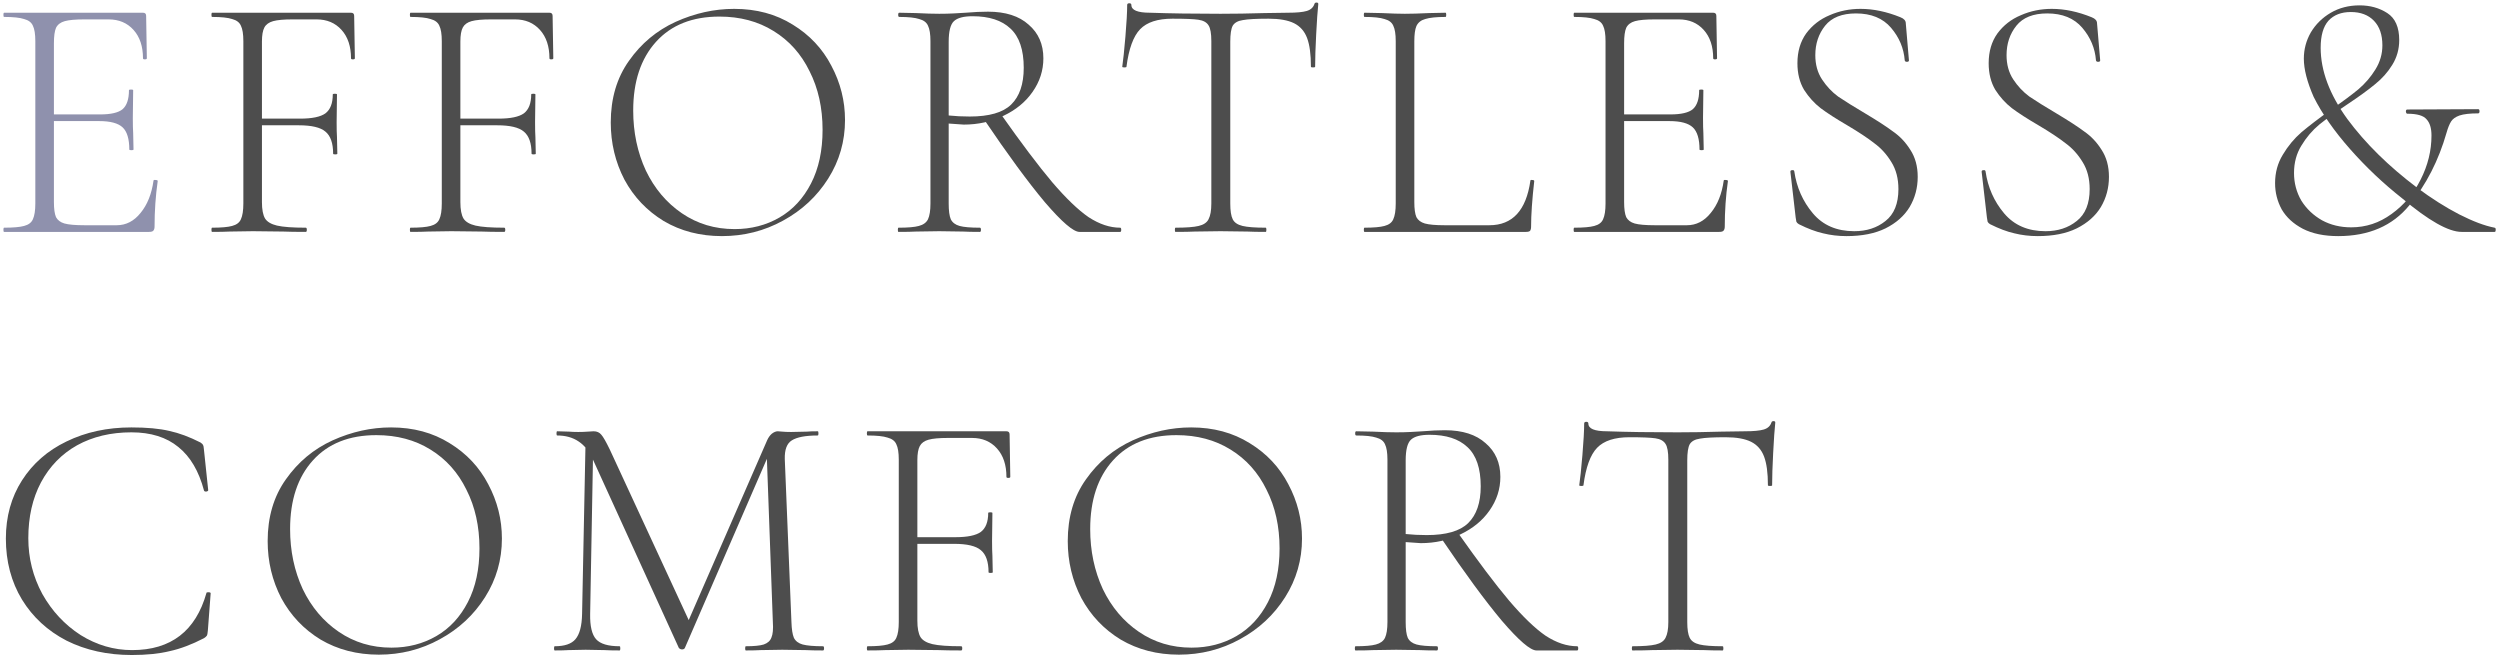 <svg width="442" height="116" viewBox="0 0 442 116" fill="none" xmlns="http://www.w3.org/2000/svg">
<path d="M288.078 77.304C285.474 77.304 283.572 77.924 282.374 79.164C281.175 80.404 280.369 82.615 279.956 85.798C279.956 85.881 279.832 85.922 279.584 85.922C279.336 85.922 279.212 85.881 279.212 85.798C279.377 84.682 279.563 82.905 279.77 80.466C279.976 77.986 280.08 76.126 280.08 74.886C280.08 74.68 280.204 74.576 280.452 74.576C280.7 74.576 280.824 74.68 280.824 74.886C280.824 75.796 281.919 76.25 284.11 76.25C287.664 76.374 291.818 76.436 296.572 76.436C299.01 76.436 301.594 76.395 304.322 76.312L308.538 76.25C310.026 76.25 311.121 76.147 311.824 75.94C312.526 75.734 312.981 75.32 313.188 74.7C313.229 74.535 313.353 74.452 313.56 74.452C313.766 74.452 313.87 74.535 313.87 74.7C313.746 75.858 313.622 77.635 313.498 80.032C313.374 82.388 313.312 84.31 313.312 85.798C313.312 85.881 313.188 85.922 312.94 85.922C312.692 85.922 312.568 85.881 312.568 85.798C312.568 83.608 312.34 81.913 311.886 80.714C311.431 79.516 310.666 78.647 309.592 78.11C308.517 77.573 307.008 77.304 305.066 77.304C302.916 77.304 301.408 77.387 300.54 77.552C299.672 77.676 299.072 78.007 298.742 78.544C298.452 79.082 298.308 80.032 298.308 81.396V109.978C298.308 111.259 298.452 112.189 298.742 112.768C299.031 113.347 299.61 113.739 300.478 113.946C301.346 114.153 302.71 114.256 304.57 114.256C304.652 114.256 304.694 114.38 304.694 114.628C304.694 114.876 304.652 115 304.57 115C303.206 115 302.131 114.979 301.346 114.938L296.572 114.876L292.046 114.938C291.219 114.979 290.082 115 288.636 115C288.553 115 288.512 114.876 288.512 114.628C288.512 114.38 288.553 114.256 288.636 114.256C290.496 114.256 291.86 114.153 292.728 113.946C293.596 113.739 294.174 113.347 294.464 112.768C294.794 112.148 294.96 111.218 294.96 109.978V81.272C294.96 79.908 294.794 78.978 294.464 78.482C294.133 77.945 293.534 77.614 292.666 77.49C291.839 77.366 290.31 77.304 288.078 77.304Z" fill="#4D4D4D"/>
<path d="M271.65 115C270.575 115 268.529 113.244 265.512 109.73C262.536 106.176 258.94 101.278 254.724 95.037L257.7 94.106C261.337 99.273 264.375 103.303 266.814 106.196C269.253 109.048 271.402 111.115 273.262 112.396C275.163 113.636 277.023 114.256 278.842 114.256C278.966 114.256 279.028 114.38 279.028 114.628C279.028 114.876 278.966 115 278.842 115H271.65ZM255.468 76.064C258.568 76.064 260.965 76.829 262.66 78.359C264.396 79.847 265.264 81.831 265.264 84.311C265.264 86.46 264.623 88.444 263.342 90.263C262.102 92.04 260.387 93.445 258.196 94.478C256.047 95.512 253.711 96.028 251.19 96.028C251.025 96.028 250.136 95.966 248.524 95.843V109.978C248.524 111.26 248.648 112.19 248.896 112.768C249.185 113.347 249.702 113.74 250.446 113.946C251.19 114.153 252.389 114.256 254.042 114.256C254.166 114.256 254.228 114.38 254.228 114.628C254.228 114.876 254.166 115 254.042 115C252.802 115 251.81 114.98 251.066 114.938L246.85 114.876L242.758 114.938C242.014 114.98 240.981 115 239.658 115C239.575 115 239.534 114.876 239.534 114.628C239.534 114.38 239.575 114.256 239.658 114.256C241.311 114.256 242.51 114.153 243.254 113.946C244.039 113.74 244.577 113.347 244.866 112.768C245.155 112.148 245.3 111.218 245.3 109.978V81.272C245.3 80.032 245.155 79.123 244.866 78.544C244.618 77.966 244.101 77.573 243.316 77.367C242.572 77.118 241.394 76.995 239.782 76.995C239.658 76.995 239.596 76.871 239.596 76.623C239.596 76.374 239.658 76.251 239.782 76.251L242.758 76.312C244.411 76.395 245.775 76.436 246.85 76.436C247.759 76.436 248.607 76.416 249.392 76.374C250.219 76.333 250.921 76.292 251.5 76.251C252.988 76.126 254.311 76.064 255.468 76.064ZM261.792 85.984C261.792 82.802 261.007 80.487 259.436 79.04C257.907 77.594 255.675 76.871 252.74 76.871C251.169 76.871 250.074 77.16 249.454 77.739C248.834 78.317 248.524 79.537 248.524 81.397V94.416C249.723 94.54 250.963 94.603 252.244 94.603C255.675 94.603 258.113 93.9 259.56 92.495C261.048 91.048 261.792 88.878 261.792 85.984Z" fill="#4D4D4D"/>
<path d="M208.433 115.744C204.589 115.744 201.159 114.856 198.141 113.078C195.165 111.26 192.851 108.821 191.197 105.762C189.585 102.662 188.779 99.294 188.779 95.656C188.779 91.399 189.854 87.762 192.003 84.744C194.153 81.686 196.901 79.392 200.249 77.862C203.639 76.333 207.09 75.568 210.603 75.568C214.53 75.568 217.981 76.498 220.957 78.358C223.933 80.177 226.207 82.595 227.777 85.612C229.389 88.63 230.195 91.833 230.195 95.222C230.195 98.984 229.203 102.435 227.219 105.576C225.235 108.718 222.569 111.198 219.221 113.016C215.915 114.835 212.319 115.744 208.433 115.744ZM210.665 114.504C213.6 114.504 216.245 113.822 218.601 112.458C220.957 111.094 222.817 109.09 224.181 106.444C225.545 103.799 226.227 100.637 226.227 96.958C226.227 93.073 225.463 89.622 223.933 86.604C222.445 83.546 220.317 81.169 217.547 79.474C214.819 77.78 211.637 76.932 207.999 76.932C203.205 76.932 199.464 78.42 196.777 81.396C194.091 84.372 192.747 88.423 192.747 93.548C192.747 97.392 193.491 100.926 194.979 104.15C196.509 107.333 198.637 109.854 201.365 111.714C204.093 113.574 207.193 114.504 210.665 114.504Z" fill="#4D4D4D"/>
<path d="M153.386 115C153.303 115 153.262 114.876 153.262 114.628C153.262 114.38 153.303 114.256 153.386 114.256C154.998 114.256 156.176 114.153 156.92 113.946C157.705 113.739 158.222 113.347 158.47 112.768C158.759 112.148 158.904 111.218 158.904 109.978V81.272C158.904 80.032 158.759 79.123 158.47 78.544C158.222 77.965 157.705 77.573 156.92 77.366C156.176 77.118 154.998 76.994 153.386 76.994C153.303 76.994 153.262 76.87 153.262 76.622C153.262 76.374 153.303 76.25 153.386 76.25H177.938C178.31 76.25 178.496 76.436 178.496 76.808L178.62 84.31C178.62 84.434 178.496 84.496 178.248 84.496C178.041 84.496 177.938 84.434 177.938 84.31C177.938 82.202 177.38 80.528 176.264 79.288C175.148 78.048 173.681 77.428 171.862 77.428H167.584C166.055 77.428 164.918 77.531 164.174 77.738C163.43 77.945 162.913 78.317 162.624 78.854C162.335 79.391 162.19 80.218 162.19 81.334V109.73C162.19 111.053 162.376 112.024 162.748 112.644C163.12 113.223 163.823 113.636 164.856 113.884C165.931 114.132 167.625 114.256 169.94 114.256C170.064 114.256 170.126 114.38 170.126 114.628C170.126 114.876 170.064 115 169.94 115C168.245 115 166.923 114.979 165.972 114.938L160.578 114.876L156.486 114.938C155.742 114.979 154.709 115 153.386 115ZM174.776 101.174C174.776 99.314 174.321 98.012 173.412 97.268C172.544 96.524 170.973 96.152 168.7 96.152H160.64V94.974H168.948C171.056 94.974 172.544 94.664 173.412 94.044C174.28 93.383 174.714 92.267 174.714 90.696C174.714 90.613 174.838 90.572 175.086 90.572C175.334 90.572 175.458 90.613 175.458 90.696L175.396 95.594C175.396 96.793 175.417 97.681 175.458 98.26L175.52 101.174C175.52 101.257 175.396 101.298 175.148 101.298C174.9 101.298 174.776 101.257 174.776 101.174Z" fill="#4D4D4D"/>
<path d="M103.533 77.676L104.897 77.8L104.339 108.552C104.298 110.701 104.649 112.189 105.393 113.016C106.137 113.843 107.522 114.256 109.547 114.256C109.63 114.256 109.671 114.38 109.671 114.628C109.671 114.876 109.63 115 109.547 115C108.39 115 107.501 114.979 106.881 114.938L103.533 114.876L100.495 114.938C99.958 114.979 99.152 115 98.077 115C97.995 115 97.953 114.876 97.953 114.628C97.953 114.38 97.995 114.256 98.077 114.256C99.813 114.256 101.033 113.843 101.735 113.016C102.479 112.148 102.872 110.66 102.913 108.552L103.533 77.676ZM145.507 114.256C145.631 114.256 145.693 114.38 145.693 114.628C145.693 114.876 145.631 115 145.507 115C144.226 115 143.213 114.979 142.469 114.938L138.315 114.876L134.471 114.938C133.851 114.979 132.983 115 131.867 115C131.785 115 131.743 114.876 131.743 114.628C131.743 114.38 131.785 114.256 131.867 114.256C133.314 114.256 134.368 114.153 135.029 113.946C135.732 113.698 136.187 113.285 136.393 112.706C136.641 112.127 136.724 111.218 136.641 109.978L135.525 79.412L137.323 77.118L121.079 114.566C120.997 114.731 120.831 114.814 120.583 114.814C120.377 114.814 120.191 114.731 120.025 114.566L104.897 81.396C104.236 79.867 103.368 78.751 102.293 78.048C101.26 77.345 99.999 76.994 98.511 76.994C98.429 76.994 98.387 76.87 98.387 76.622C98.387 76.374 98.429 76.25 98.511 76.25L100.619 76.312C101.033 76.353 101.57 76.374 102.231 76.374C102.893 76.374 103.451 76.353 103.905 76.312C104.36 76.271 104.711 76.25 104.959 76.25C105.538 76.25 105.993 76.457 106.323 76.87C106.654 77.242 107.15 78.11 107.811 79.474L122.009 110.164L120.397 112.768L135.649 77.8C135.856 77.345 136.125 76.973 136.455 76.684C136.827 76.395 137.179 76.25 137.509 76.25C137.675 76.25 137.943 76.271 138.315 76.312C138.687 76.353 139.204 76.374 139.865 76.374L142.655 76.312C143.069 76.271 143.709 76.25 144.577 76.25C144.66 76.25 144.701 76.374 144.701 76.622C144.701 76.87 144.66 76.994 144.577 76.994C142.428 76.994 140.899 77.283 139.989 77.862C139.121 78.399 138.708 79.495 138.749 81.148L139.927 109.978C139.969 111.259 140.113 112.189 140.361 112.768C140.651 113.347 141.167 113.739 141.911 113.946C142.697 114.153 143.895 114.256 145.507 114.256Z" fill="#4D4D4D"/>
<path d="M66.976 115.744C63.132 115.744 59.702 114.856 56.684 113.078C53.708 111.26 51.394 108.821 49.74 105.762C48.128 102.662 47.322 99.294 47.322 95.656C47.322 91.399 48.397 87.762 50.546 84.744C52.696 81.686 55.444 79.392 58.792 77.862C62.182 76.333 65.633 75.568 69.146 75.568C73.073 75.568 76.525 76.498 79.501 78.358C82.477 80.177 84.75 82.595 86.32 85.612C87.932 88.63 88.738 91.833 88.738 95.222C88.738 98.984 87.746 102.435 85.763 105.576C83.778 108.718 81.112 111.198 77.764 113.016C74.458 114.835 70.862 115.744 66.976 115.744ZM69.209 114.504C72.143 114.504 74.788 113.822 77.144 112.458C79.5 111.094 81.361 109.09 82.724 106.444C84.088 103.799 84.77 100.637 84.77 96.958C84.77 93.073 84.006 89.622 82.476 86.604C80.988 83.546 78.86 81.169 76.09 79.474C73.362 77.78 70.18 76.932 66.542 76.932C61.748 76.932 58.007 78.42 55.32 81.396C52.634 84.372 51.29 88.423 51.29 93.548C51.29 97.392 52.034 100.926 53.522 104.15C55.052 107.333 57.18 109.854 59.908 111.714C62.636 113.574 65.737 114.504 69.209 114.504Z" fill="#4D4D4D"/>
<path d="M23.234 75.568C25.962 75.568 28.194 75.775 29.93 76.188C31.666 76.56 33.505 77.242 35.448 78.234C35.696 78.4 35.841 78.544 35.882 78.668C35.965 78.751 36.027 79.061 36.068 79.598L36.812 86.666C36.812 86.79 36.688 86.873 36.44 86.914C36.233 86.914 36.109 86.852 36.068 86.728C35.159 83.298 33.65 80.735 31.542 79.04C29.434 77.304 26.665 76.436 23.234 76.436C19.597 76.436 16.393 77.201 13.624 78.73C10.896 80.26 8.767 82.45 7.238 85.302C5.75 88.113 5.006 91.399 5.006 95.16C5.006 98.674 5.833 101.96 7.486 105.018C9.181 108.036 11.433 110.454 14.244 112.272C17.096 114.05 20.134 114.938 23.358 114.938C30.219 114.938 34.601 111.57 36.502 104.832C36.502 104.75 36.605 104.708 36.812 104.708C37.101 104.708 37.246 104.77 37.246 104.894L36.75 111.466C36.709 111.962 36.647 112.272 36.564 112.396C36.481 112.52 36.316 112.665 36.068 112.83C33.919 113.946 31.893 114.711 29.992 115.124C28.132 115.579 25.9 115.806 23.296 115.806C18.997 115.806 15.153 114.959 11.764 113.264C8.416 111.528 5.791 109.11 3.89 106.01C1.989 102.869 1.038 99.273 1.038 95.222C1.038 91.337 1.989 87.906 3.89 84.93C5.791 81.954 8.416 79.66 11.764 78.048C15.153 76.395 18.977 75.568 23.234 75.568Z" fill="#4D4D4D"/>
<path d="M421.206 8.016C421.206 6.156 420.71 4.71 419.718 3.676C418.726 2.643 417.362 2.126 415.626 2.126C413.931 2.126 412.608 2.643 411.658 3.676C410.748 4.71 410.294 6.301 410.294 8.45C410.294 12.501 411.864 16.696 415.006 21.036C418.188 25.335 422.301 29.386 427.344 33.188C429.906 35.09 432.386 36.66 434.784 37.9C437.222 39.14 439.31 39.926 441.046 40.256C441.211 40.298 441.273 40.442 441.232 40.69C441.232 40.897 441.17 41 441.046 41H435.218C432.903 41 429.39 39.016 424.678 35.048C421.371 32.444 418.312 29.551 415.502 26.368C412.691 23.186 410.542 20.106 409.054 17.13C407.896 14.485 407.318 12.232 407.318 10.372C407.318 8.719 407.731 7.169 408.558 5.722C409.426 4.276 410.604 3.118 412.092 2.25C413.58 1.382 415.274 0.948 417.176 0.948C419.036 0.948 420.668 1.403 422.074 2.312C423.479 3.222 424.182 4.813 424.182 7.086C424.182 8.698 423.768 10.166 422.942 11.488C422.156 12.77 421.144 13.906 419.904 14.898C418.705 15.89 417.114 17.048 415.13 18.37C413.022 19.776 411.327 20.995 410.046 22.028C408.806 23.062 407.752 24.302 406.884 25.748C406.016 27.154 405.582 28.766 405.582 30.584C405.582 32.362 406.016 33.994 406.884 35.482C407.793 36.929 409.012 38.086 410.542 38.954C412.071 39.781 413.786 40.194 415.688 40.194C418.292 40.194 420.668 39.409 422.818 37.838C425.008 36.268 426.724 34.242 427.964 31.762C429.245 29.241 429.886 26.637 429.886 23.95C429.886 22.669 429.596 21.718 429.018 21.098C428.48 20.437 427.344 20.106 425.608 20.106C425.484 20.106 425.401 19.982 425.36 19.734C425.36 19.486 425.442 19.362 425.608 19.362L438.132 19.3C438.297 19.3 438.38 19.424 438.38 19.672C438.38 19.92 438.297 20.044 438.132 20.044C436.685 20.044 435.59 20.168 434.846 20.416C434.143 20.664 433.647 21.016 433.358 21.47C433.068 21.925 432.8 22.586 432.552 23.454C431.146 28.373 428.956 32.651 425.98 36.288C423.004 39.926 418.808 41.744 413.394 41.744C410.914 41.744 408.826 41.31 407.132 40.442C405.478 39.574 404.238 38.438 403.412 37.032C402.626 35.586 402.234 34.036 402.234 32.382C402.234 30.522 402.688 28.848 403.598 27.36C404.507 25.831 405.602 24.508 406.884 23.392C408.206 22.276 409.963 20.933 412.154 19.362C414.179 17.957 415.791 16.758 416.99 15.766C418.188 14.733 419.18 13.576 419.966 12.294C420.792 10.972 421.206 9.546 421.206 8.016Z" fill="#4D4D4D"/>
<path d="M354.759 9.752C354.759 11.406 355.151 12.832 355.937 14.03C356.722 15.229 357.673 16.242 358.789 17.068C359.946 17.854 361.537 18.846 363.563 20.044C365.712 21.326 367.365 22.4 368.523 23.268C369.721 24.095 370.734 25.17 371.561 26.492C372.429 27.815 372.863 29.406 372.863 31.266C372.863 33.209 372.387 34.986 371.437 36.598C370.486 38.169 369.06 39.43 367.159 40.38C365.299 41.29 363.005 41.744 360.277 41.744C358.83 41.744 357.445 41.579 356.123 41.248C354.841 40.959 353.415 40.422 351.845 39.636C351.638 39.512 351.493 39.368 351.411 39.202C351.369 39.037 351.328 38.789 351.287 38.458L350.357 30.398V30.336C350.357 30.171 350.46 30.088 350.667 30.088C350.873 30.047 350.997 30.109 351.039 30.274C351.452 33.126 352.547 35.606 354.325 37.714C356.102 39.822 358.541 40.876 361.641 40.876C363.831 40.876 365.671 40.277 367.159 39.078C368.688 37.88 369.453 35.999 369.453 33.436C369.453 31.576 369.039 29.985 368.213 28.662C367.386 27.298 366.373 26.182 365.175 25.314C364.017 24.405 362.426 23.351 360.401 22.152C358.417 20.995 356.846 19.982 355.689 19.114C354.573 18.246 353.601 17.172 352.775 15.89C351.989 14.568 351.597 12.997 351.597 11.178C351.597 9.112 352.113 7.355 353.147 5.908C354.221 4.462 355.606 3.387 357.301 2.684C358.995 1.94 360.814 1.568 362.757 1.568C365.03 1.568 367.386 2.064 369.825 3.056C370.445 3.304 370.755 3.656 370.755 4.11L371.313 10.682C371.313 10.848 371.189 10.93 370.941 10.93C370.734 10.93 370.61 10.848 370.569 10.682C370.403 8.533 369.597 6.611 368.151 4.916C366.704 3.222 364.637 2.374 361.951 2.374C359.471 2.374 357.652 3.098 356.495 4.544C355.337 5.991 354.759 7.727 354.759 9.752Z" fill="#4D4D4D"/>
<path d="M320.947 9.752C320.947 11.406 321.34 12.832 322.125 14.03C322.91 15.229 323.861 16.242 324.977 17.068C326.134 17.854 327.726 18.846 329.751 20.044C331.9 21.326 333.554 22.4 334.711 23.268C335.91 24.095 336.922 25.17 337.749 26.492C338.617 27.815 339.051 29.406 339.051 31.266C339.051 33.209 338.576 34.986 337.625 36.598C336.674 38.169 335.248 39.43 333.347 40.38C331.487 41.29 329.193 41.744 326.465 41.744C325.018 41.744 323.634 41.579 322.311 41.248C321.03 40.959 319.604 40.422 318.033 39.636C317.826 39.512 317.682 39.368 317.599 39.202C317.558 39.037 317.516 38.789 317.475 38.458L316.545 30.398V30.336C316.545 30.171 316.648 30.088 316.855 30.088C317.062 30.047 317.186 30.109 317.227 30.274C317.64 33.126 318.736 35.606 320.513 37.714C322.29 39.822 324.729 40.876 327.829 40.876C330.02 40.876 331.859 40.277 333.347 39.078C334.876 37.88 335.641 35.999 335.641 33.436C335.641 31.576 335.228 29.985 334.401 28.662C333.574 27.298 332.562 26.182 331.363 25.314C330.206 24.405 328.614 23.351 326.589 22.152C324.605 20.995 323.034 19.982 321.877 19.114C320.761 18.246 319.79 17.172 318.963 15.89C318.178 14.568 317.785 12.997 317.785 11.178C317.785 9.112 318.302 7.355 319.335 5.908C320.41 4.462 321.794 3.387 323.489 2.684C325.184 1.94 327.002 1.568 328.945 1.568C331.218 1.568 333.574 2.064 336.013 3.056C336.633 3.304 336.943 3.656 336.943 4.11L337.501 10.682C337.501 10.848 337.377 10.93 337.129 10.93C336.922 10.93 336.798 10.848 336.757 10.682C336.592 8.533 335.786 6.611 334.339 4.916C332.892 3.222 330.826 2.374 328.139 2.374C325.659 2.374 323.84 3.098 322.683 4.544C321.526 5.991 320.947 7.727 320.947 9.752Z" fill="#4D4D4D"/>
<path d="M278.34 41C278.258 41 278.216 40.876 278.216 40.628C278.216 40.38 278.258 40.256 278.34 40.256C279.952 40.256 281.13 40.153 281.874 39.946C282.66 39.739 283.176 39.347 283.424 38.768C283.714 38.148 283.858 37.218 283.858 35.978V7.272C283.858 6.032 283.714 5.123 283.424 4.544C283.176 3.965 282.66 3.573 281.874 3.366C281.13 3.118 279.952 2.994 278.34 2.994C278.258 2.994 278.216 2.87 278.216 2.622C278.216 2.374 278.258 2.25 278.34 2.25L302.892 2.25C303.264 2.25 303.45 2.436 303.45 2.808L303.574 10.31C303.574 10.434 303.45 10.496 303.202 10.496C302.996 10.496 302.892 10.434 302.892 10.31C302.892 8.202 302.334 6.528 301.218 5.288C300.102 4.048 298.635 3.428 296.816 3.428L292.538 3.428C290.968 3.428 289.81 3.531 289.066 3.738C288.322 3.945 287.806 4.337 287.516 4.916C287.268 5.495 287.144 6.404 287.144 7.644V35.73C287.144 36.929 287.268 37.817 287.516 38.396C287.806 38.933 288.302 39.305 289.004 39.512C289.748 39.719 290.926 39.822 292.538 39.822H298.242C299.896 39.822 301.301 39.099 302.458 37.652C303.657 36.205 304.422 34.304 304.752 31.948C304.752 31.824 304.876 31.783 305.124 31.824C305.372 31.824 305.496 31.886 305.496 32.01C305.124 34.614 304.938 37.301 304.938 40.07C304.938 40.401 304.856 40.649 304.69 40.814C304.566 40.938 304.318 41 303.946 41L278.34 41ZM300.474 26.43C300.474 24.57 300.082 23.268 299.296 22.524C298.511 21.78 297.126 21.408 295.142 21.408L285.594 21.408V20.23L295.328 20.23C297.23 20.23 298.552 19.92 299.296 19.3C300.04 18.639 300.412 17.523 300.412 15.952C300.412 15.869 300.536 15.828 300.784 15.828C301.032 15.828 301.156 15.869 301.156 15.952L301.094 20.85C301.094 22.049 301.115 22.937 301.156 23.516L301.218 26.43C301.218 26.513 301.094 26.554 300.846 26.554C300.598 26.554 300.474 26.513 300.474 26.43Z" fill="#4D4D4D"/>
<path d="M250.051 35.73C250.051 36.929 250.175 37.817 250.423 38.396C250.713 38.933 251.209 39.305 251.911 39.512C252.655 39.719 253.813 39.822 255.383 39.822L263.319 39.822C267.411 39.822 269.829 37.197 270.573 31.948C270.573 31.824 270.677 31.783 270.883 31.824C271.131 31.824 271.255 31.886 271.255 32.01C270.883 35.275 270.697 37.962 270.697 40.07C270.697 40.401 270.635 40.649 270.511 40.814C270.387 40.938 270.139 41 269.767 41L241.247 41C241.165 41 241.123 40.876 241.123 40.628C241.123 40.38 241.165 40.256 241.247 40.256C242.859 40.256 244.037 40.153 244.781 39.946C245.567 39.739 246.083 39.347 246.331 38.768C246.621 38.148 246.765 37.218 246.765 35.978V7.272C246.765 6.032 246.621 5.123 246.331 4.544C246.083 3.965 245.567 3.573 244.781 3.366C244.037 3.118 242.859 2.994 241.247 2.994C241.165 2.994 241.123 2.87 241.123 2.622C241.123 2.374 241.165 2.25 241.247 2.25L244.285 2.312C246.021 2.395 247.385 2.436 248.377 2.436C249.493 2.436 250.919 2.395 252.655 2.312L255.569 2.25C255.652 2.25 255.693 2.374 255.693 2.622C255.693 2.87 255.652 2.994 255.569 2.994C253.957 2.994 252.759 3.118 251.973 3.366C251.229 3.573 250.713 3.986 250.423 4.606C250.175 5.185 250.051 6.094 250.051 7.334V35.73Z" fill="#4D4D4D"/>
<path d="M207.282 3.304C204.678 3.304 202.776 3.924 201.578 5.164C200.379 6.404 199.573 8.615 199.16 11.798C199.16 11.881 199.036 11.922 198.788 11.922C198.54 11.922 198.416 11.881 198.416 11.798C198.581 10.682 198.767 8.905 198.974 6.466C199.18 3.986 199.284 2.126 199.284 0.886C199.284 0.679 199.408 0.576 199.656 0.576C199.904 0.576 200.028 0.679 200.028 0.886C200.028 1.795 201.123 2.25 203.314 2.25C206.868 2.374 211.022 2.436 215.776 2.436C218.214 2.436 220.798 2.395 223.526 2.312L227.742 2.25C229.23 2.25 230.325 2.147 231.028 1.94C231.73 1.733 232.185 1.32 232.392 0.7C232.433 0.535 232.557 0.452 232.764 0.452C232.97 0.452 233.074 0.535 233.074 0.7C232.95 1.857 232.826 3.635 232.702 6.032C232.578 8.388 232.516 10.31 232.516 11.798C232.516 11.881 232.392 11.922 232.144 11.922C231.896 11.922 231.772 11.881 231.772 11.798C231.772 9.607 231.544 7.913 231.09 6.714C230.635 5.515 229.87 4.647 228.796 4.11C227.721 3.573 226.212 3.304 224.27 3.304C222.12 3.304 220.612 3.387 219.744 3.552C218.876 3.676 218.276 4.007 217.946 4.544C217.656 5.081 217.512 6.032 217.512 7.396V35.978C217.512 37.26 217.656 38.19 217.946 38.768C218.235 39.347 218.814 39.739 219.682 39.946C220.55 40.153 221.914 40.256 223.774 40.256C223.856 40.256 223.898 40.38 223.898 40.628C223.898 40.876 223.856 41 223.774 41C222.41 41 221.335 40.98 220.55 40.938L215.776 40.876L211.25 40.938C210.423 40.98 209.286 41 207.84 41C207.757 41 207.716 40.876 207.716 40.628C207.716 40.38 207.757 40.256 207.84 40.256C209.7 40.256 211.064 40.153 211.932 39.946C212.8 39.739 213.378 39.347 213.668 38.768C213.998 38.148 214.164 37.218 214.164 35.978V7.272C214.164 5.908 213.998 4.978 213.668 4.482C213.337 3.945 212.738 3.614 211.87 3.49C211.043 3.366 209.514 3.304 207.282 3.304Z" fill="#4D4D4D"/>
<path d="M190.854 41.001C189.779 41.001 187.733 39.244 184.716 35.73C181.74 32.176 178.144 27.278 173.928 21.037L176.904 20.107C180.541 25.273 183.579 29.303 186.018 32.197C188.457 35.048 190.606 37.115 192.466 38.397C194.367 39.636 196.227 40.257 198.046 40.257C198.17 40.257 198.232 40.38 198.232 40.629C198.232 40.877 198.17 41.001 198.046 41.001H190.854ZM174.672 2.064C177.772 2.064 180.169 2.829 181.864 4.358C183.6 5.846 184.468 7.83 184.468 10.31C184.468 12.46 183.827 14.444 182.546 16.262C181.306 18.04 179.591 19.445 177.4 20.479C175.251 21.512 172.915 22.029 170.394 22.029C170.229 22.029 169.34 21.966 167.728 21.843V35.978C167.728 37.26 167.852 38.19 168.1 38.769C168.389 39.347 168.906 39.74 169.65 39.947C170.394 40.153 171.593 40.257 173.246 40.257C173.37 40.257 173.432 40.38 173.432 40.629C173.432 40.877 173.37 41.001 173.246 41.001C172.006 41.001 171.014 40.98 170.27 40.938L166.054 40.877L161.962 40.938C161.218 40.98 160.185 41.001 158.862 41.001C158.779 41.001 158.738 40.877 158.738 40.629C158.738 40.38 158.779 40.257 158.862 40.257C160.515 40.257 161.714 40.153 162.458 39.947C163.243 39.74 163.781 39.347 164.07 38.769C164.359 38.148 164.504 37.218 164.504 35.978V7.272C164.504 6.032 164.359 5.123 164.07 4.544C163.822 3.966 163.305 3.573 162.52 3.366C161.776 3.118 160.598 2.994 158.986 2.994C158.862 2.994 158.8 2.87 158.8 2.622C158.8 2.374 158.862 2.25 158.986 2.25L161.962 2.312C163.615 2.395 164.979 2.436 166.054 2.436C166.963 2.436 167.811 2.416 168.596 2.374C169.423 2.333 170.125 2.292 170.704 2.25C172.192 2.126 173.515 2.064 174.672 2.064ZM180.996 11.985C180.996 8.802 180.211 6.487 178.64 5.04C177.111 3.594 174.879 2.87 171.944 2.87C170.373 2.87 169.278 3.16 168.658 3.738C168.038 4.317 167.728 5.536 167.728 7.396V20.416C168.927 20.541 170.167 20.602 171.448 20.602C174.879 20.602 177.317 19.9 178.764 18.494C180.252 17.048 180.996 14.878 180.996 11.985Z" fill="#4D4D4D"/>
<path d="M127.637 41.744C123.793 41.744 120.362 40.856 117.345 39.078C114.369 37.26 112.054 34.821 110.401 31.762C108.789 28.662 107.983 25.294 107.983 21.656C107.983 17.399 109.058 13.762 111.207 10.744C113.356 7.686 116.105 5.392 119.453 3.862C122.842 2.333 126.294 1.568 129.807 1.568C133.734 1.568 137.185 2.498 140.161 4.358C143.137 6.177 145.41 8.595 146.981 11.612C148.593 14.63 149.399 17.833 149.399 21.222C149.399 24.984 148.407 28.435 146.423 31.576C144.439 34.718 141.773 37.198 138.425 39.016C135.118 40.835 131.522 41.744 127.637 41.744ZM129.869 40.504C132.804 40.504 135.449 39.822 137.805 38.458C140.161 37.094 142.021 35.09 143.385 32.444C144.749 29.799 145.431 26.637 145.431 22.958C145.431 19.073 144.666 15.622 143.137 12.604C141.649 9.546 139.52 7.169 136.751 5.474C134.023 3.78 130.84 2.932 127.203 2.932C122.408 2.932 118.668 4.42 115.981 7.396C113.294 10.372 111.951 14.423 111.951 19.548C111.951 23.392 112.695 26.926 114.183 30.15C115.712 33.333 117.841 35.854 120.569 37.714C123.297 39.574 126.397 40.504 129.869 40.504Z" fill="#4D4D4D"/>
<path d="M72.59 41C72.507 41 72.466 40.876 72.466 40.628C72.466 40.38 72.507 40.256 72.59 40.256C74.202 40.256 75.38 40.153 76.124 39.946C76.909 39.739 77.426 39.347 77.674 38.768C77.963 38.148 78.108 37.218 78.108 35.978V7.272C78.108 6.032 77.963 5.123 77.674 4.544C77.426 3.965 76.909 3.573 76.124 3.366C75.38 3.118 74.202 2.994 72.59 2.994C72.507 2.994 72.466 2.87 72.466 2.622C72.466 2.374 72.507 2.25 72.59 2.25L97.142 2.25C97.514 2.25 97.7 2.436 97.7 2.808L97.824 10.31C97.824 10.434 97.7 10.496 97.452 10.496C97.245 10.496 97.142 10.434 97.142 10.31C97.142 8.202 96.584 6.528 95.468 5.288C94.352 4.048 92.885 3.428 91.066 3.428L86.788 3.428C85.258 3.428 84.122 3.531 83.378 3.738C82.634 3.945 82.117 4.317 81.828 4.854C81.538 5.391 81.394 6.218 81.394 7.334V35.73C81.394 37.053 81.58 38.024 81.952 38.644C82.324 39.223 83.026 39.636 84.06 39.884C85.135 40.132 86.829 40.256 89.144 40.256C89.268 40.256 89.33 40.38 89.33 40.628C89.33 40.876 89.268 41 89.144 41C87.449 41 86.126 40.979 85.176 40.938L79.782 40.876L75.69 40.938C74.946 40.979 73.912 41 72.59 41ZM93.98 27.174C93.98 25.314 93.525 24.012 92.616 23.268C91.748 22.524 90.177 22.152 87.904 22.152L79.844 22.152V20.974L88.152 20.974C90.26 20.974 91.748 20.664 92.616 20.044C93.484 19.383 93.918 18.267 93.918 16.696C93.918 16.613 94.042 16.572 94.29 16.572C94.538 16.572 94.662 16.613 94.662 16.696L94.6 21.594C94.6 22.793 94.621 23.681 94.662 24.26L94.724 27.174C94.724 27.257 94.6 27.298 94.352 27.298C94.104 27.298 93.98 27.257 93.98 27.174Z" fill="#4D4D4D"/>
<path d="M37.507 41C37.424 41 37.383 40.876 37.383 40.628C37.383 40.38 37.424 40.256 37.507 40.256C39.119 40.256 40.297 40.153 41.041 39.946C41.826 39.739 42.343 39.347 42.591 38.768C42.88 38.148 43.025 37.218 43.025 35.978L43.025 7.272C43.025 6.032 42.88 5.123 42.591 4.544C42.343 3.965 41.826 3.573 41.041 3.366C40.297 3.118 39.119 2.994 37.507 2.994C37.424 2.994 37.383 2.87 37.383 2.622C37.383 2.374 37.424 2.25 37.507 2.25L62.059 2.25C62.431 2.25 62.617 2.436 62.617 2.808L62.741 10.31C62.741 10.434 62.617 10.496 62.369 10.496C62.162 10.496 62.059 10.434 62.059 10.31C62.059 8.202 61.501 6.528 60.385 5.288C59.269 4.048 57.801 3.428 55.983 3.428L51.705 3.428C50.175 3.428 49.039 3.531 48.295 3.738C47.551 3.945 47.034 4.317 46.745 4.854C46.455 5.391 46.311 6.218 46.311 7.334L46.311 35.73C46.311 37.053 46.497 38.024 46.869 38.644C47.241 39.223 47.943 39.636 48.977 39.884C50.051 40.132 51.746 40.256 54.061 40.256C54.185 40.256 54.247 40.38 54.247 40.628C54.247 40.876 54.185 41 54.061 41C52.366 41 51.043 40.979 50.093 40.938L44.699 40.876L40.607 40.938C39.863 40.979 38.829 41 37.507 41ZM58.897 27.174C58.897 25.314 58.442 24.012 57.533 23.268C56.665 22.524 55.094 22.152 52.821 22.152L44.761 22.152V20.974L53.069 20.974C55.177 20.974 56.665 20.664 57.533 20.044C58.401 19.383 58.835 18.267 58.835 16.696C58.835 16.613 58.959 16.572 59.207 16.572C59.455 16.572 59.579 16.613 59.579 16.696L59.517 21.594C59.517 22.793 59.537 23.681 59.579 24.26L59.641 27.174C59.641 27.257 59.517 27.298 59.269 27.298C59.021 27.298 58.897 27.257 58.897 27.174Z" fill="#4D4D4D"/>
<path d="M0.728 41C0.645 41 0.604 40.876 0.604 40.628C0.604 40.38 0.645 40.256 0.728 40.256C2.34 40.256 3.518 40.153 4.262 39.946C5.047 39.739 5.564 39.347 5.812 38.768C6.101 38.148 6.246 37.218 6.246 35.978L6.246 7.272C6.246 6.032 6.101 5.123 5.812 4.544C5.564 3.965 5.047 3.573 4.262 3.366C3.518 3.118 2.34 2.994 0.728 2.994C0.645 2.994 0.604 2.87 0.604 2.622C0.604 2.374 0.645 2.25 0.728 2.25L25.28 2.25C25.652 2.25 25.838 2.436 25.838 2.808L25.962 10.31C25.962 10.434 25.838 10.496 25.59 10.496C25.383 10.496 25.28 10.434 25.28 10.31C25.28 8.202 24.722 6.528 23.606 5.288C22.49 4.048 21.023 3.428 19.204 3.428L14.926 3.428C13.355 3.428 12.198 3.531 11.454 3.738C10.71 3.945 10.193 4.337 9.904 4.916C9.656 5.495 9.532 6.404 9.532 7.644L9.532 35.73C9.532 36.929 9.656 37.817 9.904 38.396C10.193 38.933 10.689 39.305 11.392 39.512C12.136 39.719 13.314 39.822 14.926 39.822H20.63C22.283 39.822 23.689 39.099 24.846 37.652C26.045 36.205 26.809 34.304 27.14 31.948C27.14 31.824 27.264 31.783 27.512 31.824C27.76 31.824 27.884 31.886 27.884 32.01C27.512 34.614 27.326 37.301 27.326 40.07C27.326 40.401 27.243 40.649 27.078 40.814C26.954 40.938 26.706 41 26.334 41L0.728 41ZM22.862 26.43C22.862 24.57 22.469 23.268 21.684 22.524C20.899 21.78 19.514 21.408 17.53 21.408L7.982 21.408V20.23L17.716 20.23C19.617 20.23 20.94 19.92 21.684 19.3C22.428 18.639 22.8 17.523 22.8 15.952C22.8 15.869 22.924 15.828 23.172 15.828C23.42 15.828 23.544 15.869 23.544 15.952L23.482 20.85C23.482 22.049 23.503 22.937 23.544 23.516L23.606 26.43C23.606 26.513 23.482 26.554 23.234 26.554C22.986 26.554 22.862 26.513 22.862 26.43Z" fill="#8F91AD"/>
</svg>
